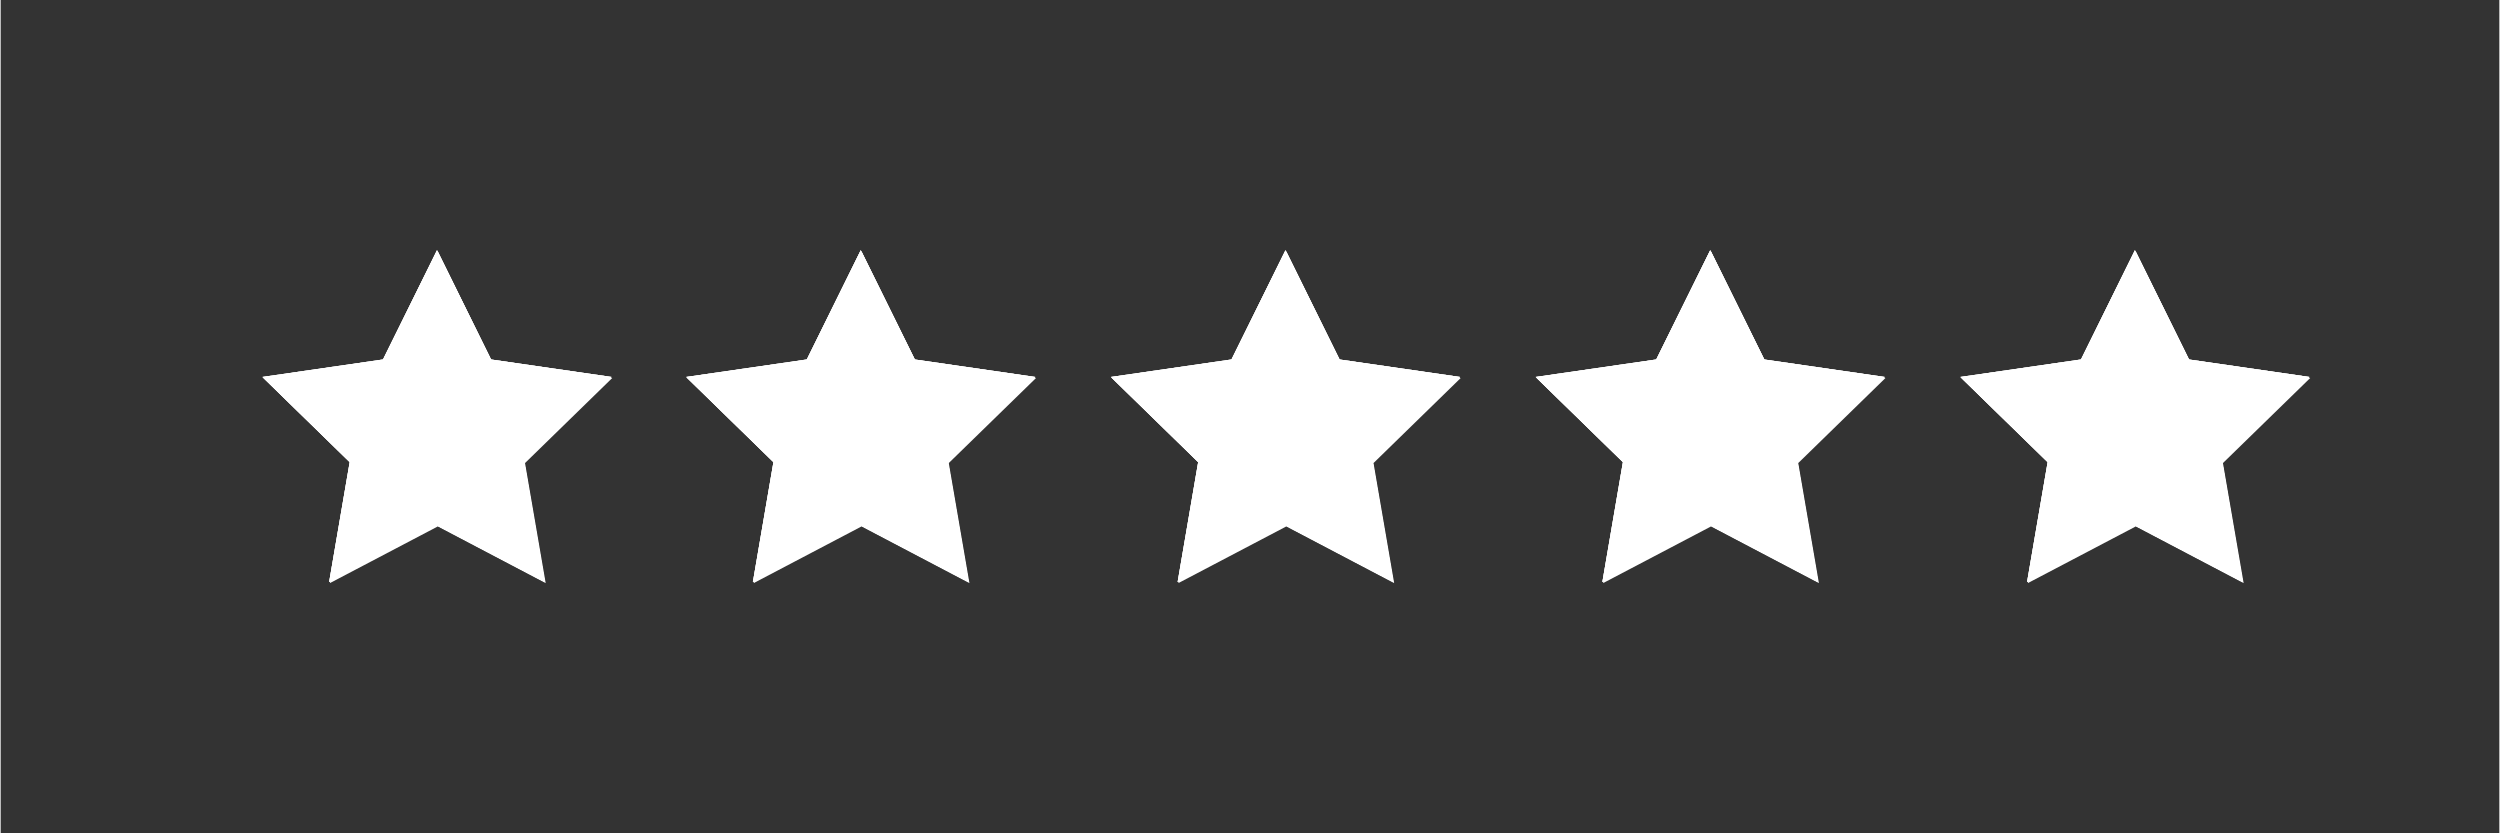 <svg xmlns="http://www.w3.org/2000/svg" xmlns:xlink="http://www.w3.org/1999/xlink" width="300" zoomAndPan="magnify" viewBox="0 0 224.88 75" height="100" preserveAspectRatio="xMidYMid meet" version="1.0"><rect x="0" y="0" width="224.88" height="75" fill="#333333" stroke="none"/><defs><clipPath id="069d75f315"><path d="M 23.562 22.508 L 55.043 22.508 L 55.043 52.492 L 23.562 52.492 Z M 23.562 22.508 " clip-rule="nonzero"/></clipPath><clipPath id="94d4b5249c"><path d="M 23.562 22.508 L 55 22.508 L 55 52.492 L 23.562 52.492 Z M 23.562 22.508 " clip-rule="nonzero"/></clipPath><clipPath id="f80edf14eb"><path d="M 61.699 22.508 L 93.184 22.508 L 93.184 52.492 L 61.699 52.492 Z M 61.699 22.508 " clip-rule="nonzero"/></clipPath><clipPath id="aec2a27e29"><path d="M 100 22.508 L 131.406 22.508 L 131.406 52.492 L 100 52.492 Z M 100 22.508 " clip-rule="nonzero"/></clipPath><clipPath id="fac3e14b2d"><path d="M 99.926 22.508 L 131.406 22.508 L 131.406 52.492 L 99.926 52.492 Z M 99.926 22.508 " clip-rule="nonzero"/></clipPath><clipPath id="b2ea0f66b4"><path d="M 138.152 22.508 L 169.633 22.508 L 169.633 52.492 L 138.152 52.492 Z M 138.152 22.508 " clip-rule="nonzero"/></clipPath><clipPath id="b6746c9d4c"><path d="M 176.375 22.508 L 207.859 22.508 L 207.859 52.492 L 176.375 52.492 Z M 176.375 22.508 " clip-rule="nonzero"/></clipPath></defs><g clip-path="url(#069d75f315)"><path fill="#ffffff" d="M 39.344 22.617 L 44.191 32.445 L 55.043 34.02 L 47.191 41.676 L 49.051 52.48 L 39.344 47.379 L 29.629 52.48 L 31.484 41.676 L 23.637 34.02 L 34.488 32.445 Z M 39.344 22.617 " fill-opacity="1" fill-rule="nonzero"/></g><g clip-path="url(#94d4b5249c)"><path fill="#ffffff" d="M 39.27 22.52 L 44.125 32.352 L 54.977 33.926 L 47.121 41.582 L 48.973 52.383 L 39.27 47.285 L 29.562 52.383 L 31.414 41.582 L 23.562 33.926 L 34.41 32.352 Z M 39.27 22.52 " fill-opacity="1" fill-rule="nonzero"/><path fill="#ffffff" d="M 39.27 22.52 L 44.125 32.352 L 54.977 33.926 L 47.121 41.582 L 48.973 52.383 L 39.27 47.285 L 29.562 52.383 L 31.414 41.582 L 23.562 33.926 L 34.41 32.352 Z M 39.27 22.52 " fill-opacity="1" fill-rule="nonzero"/><path fill="#ffffff" d="M 39.27 22.52 L 44.125 32.352 L 54.977 33.926 L 47.121 41.582 L 48.973 52.383 L 39.27 47.285 L 29.562 52.383 L 31.414 41.582 L 23.562 33.926 L 34.41 32.352 Z M 39.27 22.52 " fill-opacity="1" fill-rule="nonzero"/></g><g clip-path="url(#f80edf14eb)"><path fill="#ffffff" d="M 77.48 22.617 L 82.332 32.445 L 93.184 34.02 L 85.328 41.676 L 87.188 52.48 L 77.48 47.379 L 67.77 52.48 L 69.621 41.676 L 61.773 34.02 L 72.625 32.445 Z M 77.48 22.617 " fill-opacity="1" fill-rule="nonzero"/><path fill="#ffffff" d="M 77.406 22.52 L 82.262 32.352 L 93.113 33.926 L 85.258 41.582 L 87.113 52.383 L 77.406 47.285 L 67.699 52.383 L 69.551 41.582 L 61.699 33.926 L 72.551 32.352 Z M 77.406 22.52 " fill-opacity="1" fill-rule="nonzero"/><path fill="#ffffff" d="M 77.406 22.52 L 82.262 32.352 L 93.113 33.926 L 85.258 41.582 L 87.113 52.383 L 77.406 47.285 L 67.699 52.383 L 69.551 41.582 L 61.699 33.926 L 72.551 32.352 Z M 77.406 22.52 " fill-opacity="1" fill-rule="nonzero"/><path fill="#ffffff" d="M 77.406 22.52 L 82.262 32.352 L 93.113 33.926 L 85.258 41.582 L 87.113 52.383 L 77.406 47.285 L 67.699 52.383 L 69.551 41.582 L 61.699 33.926 L 72.551 32.352 Z M 77.406 22.52 " fill-opacity="1" fill-rule="nonzero"/></g><g clip-path="url(#aec2a27e29)"><path fill="#ffffff" d="M 115.707 22.617 L 120.559 32.445 L 131.406 34.02 L 123.555 41.676 L 125.414 52.48 L 115.707 47.379 L 105.992 52.48 L 107.848 41.676 L 100 34.02 L 110.852 32.445 Z M 115.707 22.617 " fill-opacity="1" fill-rule="nonzero"/></g><g clip-path="url(#fac3e14b2d)"><path fill="#ffffff" d="M 115.633 22.52 L 120.488 32.352 L 131.34 33.926 L 123.484 41.582 L 125.34 52.383 L 115.633 47.285 L 105.926 52.383 L 107.777 41.582 L 99.926 33.926 L 110.773 32.352 Z M 115.633 22.52 " fill-opacity="1" fill-rule="nonzero"/><path fill="#ffffff" d="M 115.633 22.52 L 120.488 32.352 L 131.34 33.926 L 123.484 41.582 L 125.34 52.383 L 115.633 47.285 L 105.926 52.383 L 107.777 41.582 L 99.926 33.926 L 110.773 32.352 Z M 115.633 22.52 " fill-opacity="1" fill-rule="nonzero"/><path fill="#ffffff" d="M 115.633 22.52 L 120.488 32.352 L 131.34 33.926 L 123.484 41.582 L 125.34 52.383 L 115.633 47.285 L 105.926 52.383 L 107.777 41.582 L 99.926 33.926 L 110.773 32.352 Z M 115.633 22.52 " fill-opacity="1" fill-rule="nonzero"/></g><g clip-path="url(#b2ea0f66b4)"><path fill="#ffffff" d="M 153.934 22.617 L 158.785 32.445 L 169.633 34.02 L 161.781 41.676 L 163.641 52.48 L 153.934 47.379 L 144.219 52.48 L 146.074 41.676 L 138.227 34.02 L 149.078 32.445 Z M 153.934 22.617 " fill-opacity="1" fill-rule="nonzero"/><path fill="#ffffff" d="M 153.859 22.52 L 158.715 32.352 L 169.566 33.926 L 161.711 41.582 L 163.566 52.383 L 153.859 47.285 L 144.152 52.383 L 146.004 41.582 L 138.152 33.926 L 149 32.352 Z M 153.859 22.52 " fill-opacity="1" fill-rule="nonzero"/><path fill="#ffffff" d="M 153.859 22.52 L 158.715 32.352 L 169.566 33.926 L 161.711 41.582 L 163.566 52.383 L 153.859 47.285 L 144.152 52.383 L 146.004 41.582 L 138.152 33.926 L 149 32.352 Z M 153.859 22.52 " fill-opacity="1" fill-rule="nonzero"/><path fill="#ffffff" d="M 153.859 22.52 L 158.715 32.352 L 169.566 33.926 L 161.711 41.582 L 163.566 52.383 L 153.859 47.285 L 144.152 52.383 L 146.004 41.582 L 138.152 33.926 L 149 32.352 Z M 153.859 22.52 " fill-opacity="1" fill-rule="nonzero"/></g><g clip-path="url(#b6746c9d4c)"><path fill="#ffffff" d="M 192.16 22.617 L 197.008 32.445 L 207.859 34.02 L 200.004 41.676 L 201.867 52.48 L 192.16 47.379 L 182.445 52.48 L 184.297 41.676 L 176.453 34.02 L 187.301 32.445 Z M 192.16 22.617 " fill-opacity="1" fill-rule="nonzero"/><path fill="#ffffff" d="M 192.082 22.52 L 196.941 32.352 L 207.789 33.926 L 199.938 41.582 L 201.789 52.383 L 192.082 47.285 L 182.375 52.383 L 184.23 41.582 L 176.375 33.926 L 187.227 32.352 Z M 192.082 22.52 " fill-opacity="1" fill-rule="nonzero"/><path fill="#ffffff" d="M 192.082 22.52 L 196.941 32.352 L 207.789 33.926 L 199.938 41.582 L 201.789 52.383 L 192.082 47.285 L 182.375 52.383 L 184.23 41.582 L 176.375 33.926 L 187.227 32.352 Z M 192.082 22.52 " fill-opacity="1" fill-rule="nonzero"/><path fill="#ffffff" d="M 192.082 22.52 L 196.941 32.352 L 207.789 33.926 L 199.938 41.582 L 201.789 52.383 L 192.082 47.285 L 182.375 52.383 L 184.23 41.582 L 176.375 33.926 L 187.227 32.352 Z M 192.082 22.52 " fill-opacity="1" fill-rule="nonzero"/></g></svg>